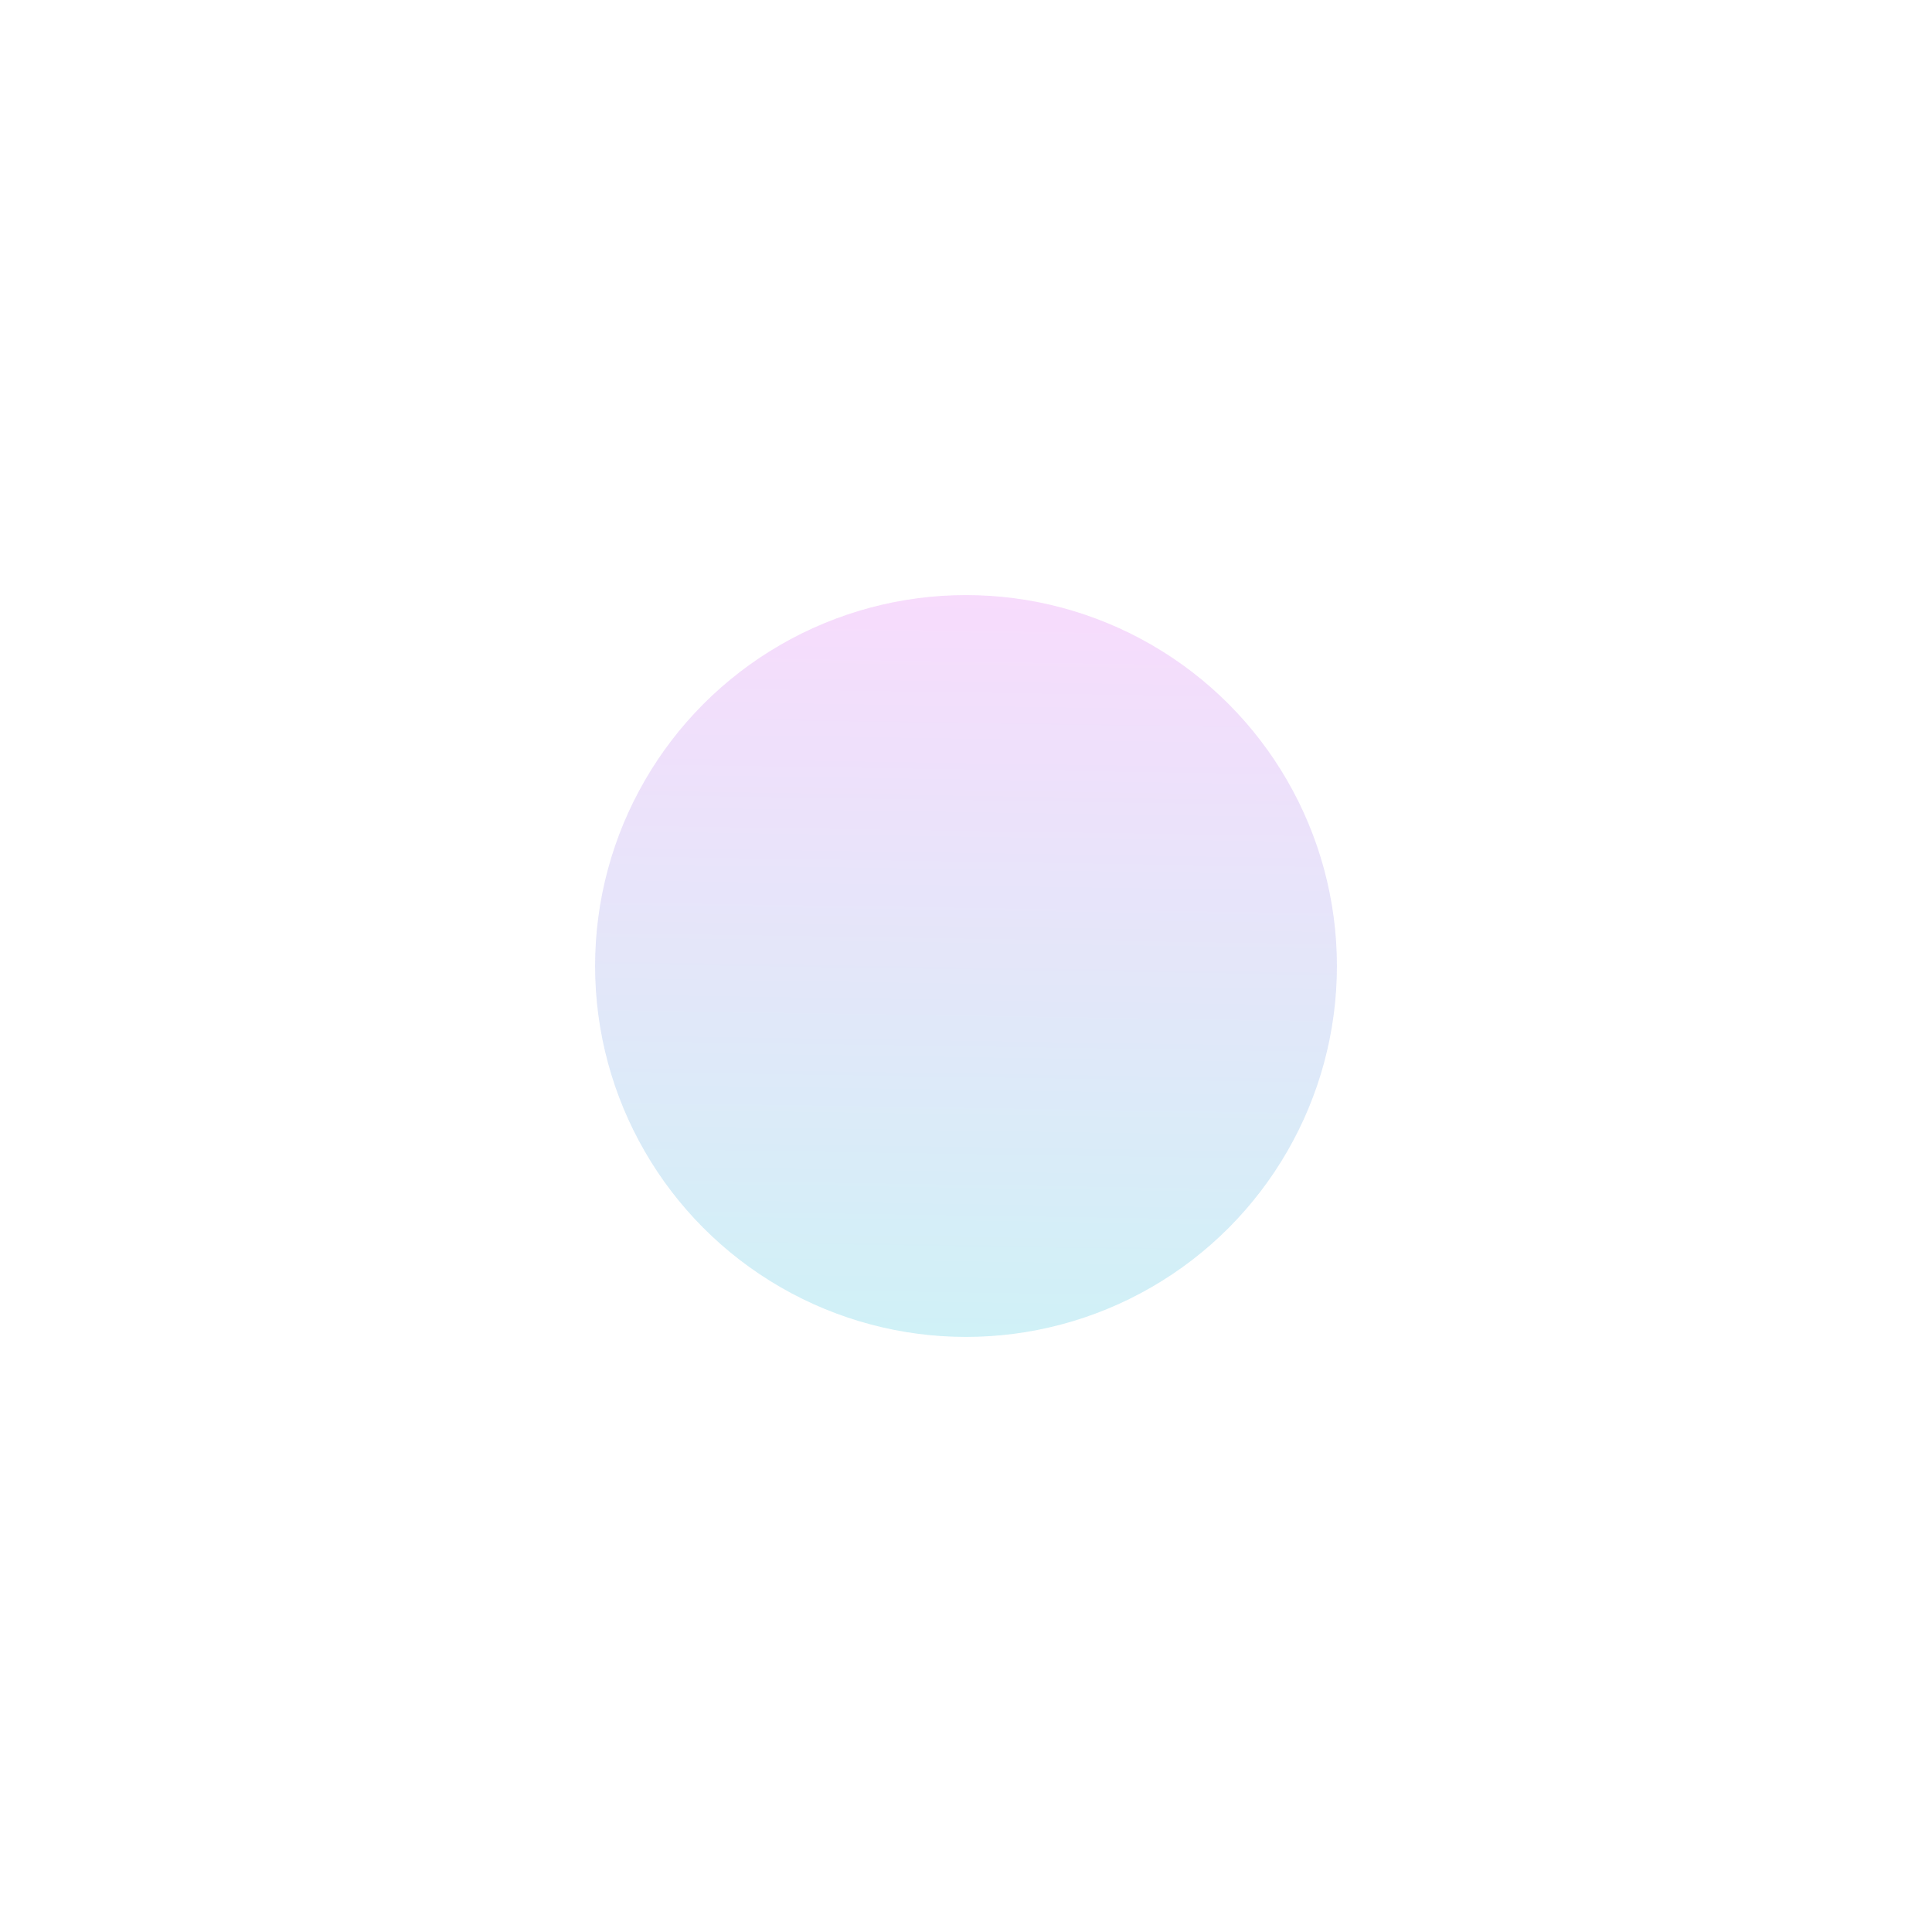 <?xml version="1.0" encoding="UTF-8" standalone="no"?>
<!-- Created with Inkscape (http://www.inkscape.org/) -->

<svg
   width="187.433mm"
   height="187.433mm"
   viewBox="0 0 187.433 187.433"
   version="1.1"
   id="svg1"
   inkscape:version="1.3.1 (9b9bdc1480, 2023-11-25, custom)"
   sodipodi:docname="bg-gradient.svg"
   xmlns:inkscape="http://www.inkscape.org/namespaces/inkscape"
   xmlns:sodipodi="http://sodipodi.sourceforge.net/DTD/sodipodi-0.dtd"
   xmlns:xlink="http://www.w3.org/1999/xlink"
   xmlns="http://www.w3.org/2000/svg"
   xmlns:svg="http://www.w3.org/2000/svg">
  <sodipodi:namedview
     id="namedview1"
     pagecolor="#ffffff"
     bordercolor="#000000"
     borderopacity="0.25"
     inkscape:showpageshadow="2"
     inkscape:pageopacity="0.0"
     inkscape:pagecheckerboard="0"
     inkscape:deskcolor="#d1d1d1"
     inkscape:document-units="mm"
     inkscape:zoom="0.56212823"
     inkscape:cx="235.71134"
     inkscape:cy="504.33333"
     inkscape:window-width="1600"
     inkscape:window-height="831"
     inkscape:window-x="0"
     inkscape:window-y="0"
     inkscape:window-maximized="1"
     inkscape:current-layer="layer1" />
  <defs
     id="defs1">
    <linearGradient
       inkscape:collect="always"
       xlink:href="#linearGradient22"
       id="linearGradient23"
       x1="95.691"
       y1="38.957"
       x2="91.603"
       y2="306.129"
       gradientUnits="userSpaceOnUse"
       gradientTransform="matrix(0.274,0,0,0.274,63.657,80.977)" />
    <linearGradient
       id="linearGradient22"
       inkscape:collect="always">
      <stop
         style="stop-color:#d946ef;stop-opacity:1;"
         offset="0"
         id="stop22" />
      <stop
         style="stop-color:#06b6d4;stop-opacity:1;"
         offset="1"
         id="stop23" />
    </linearGradient>
    <filter
       inkscape:collect="always"
       style="color-interpolation-filters:sRGB"
       id="filter1"
       x="-0.802"
       y="-0.802"
       width="2.604"
       height="2.604">
      <feGaussianBlur
         inkscape:collect="always"
         stdDeviation="24.055"
         id="feGaussianBlur1" />
    </filter>
  </defs>
  <g
     inkscape:label="Layer 1"
     inkscape:groupmode="layer"
     id="layer1"
     transform="translate(6.08,-34.651)">
    <ellipse
       style="opacity:0.438;mix-blend-mode:normal;fill:url(#linearGradient23);fill-opacity:1;stroke-width:14.668;filter:url(#filter1)"
       id="path22"
       cx="87.637"
       cy="128.367"
       rx="35.984"
       ry="35.984" />
  </g>
</svg>
